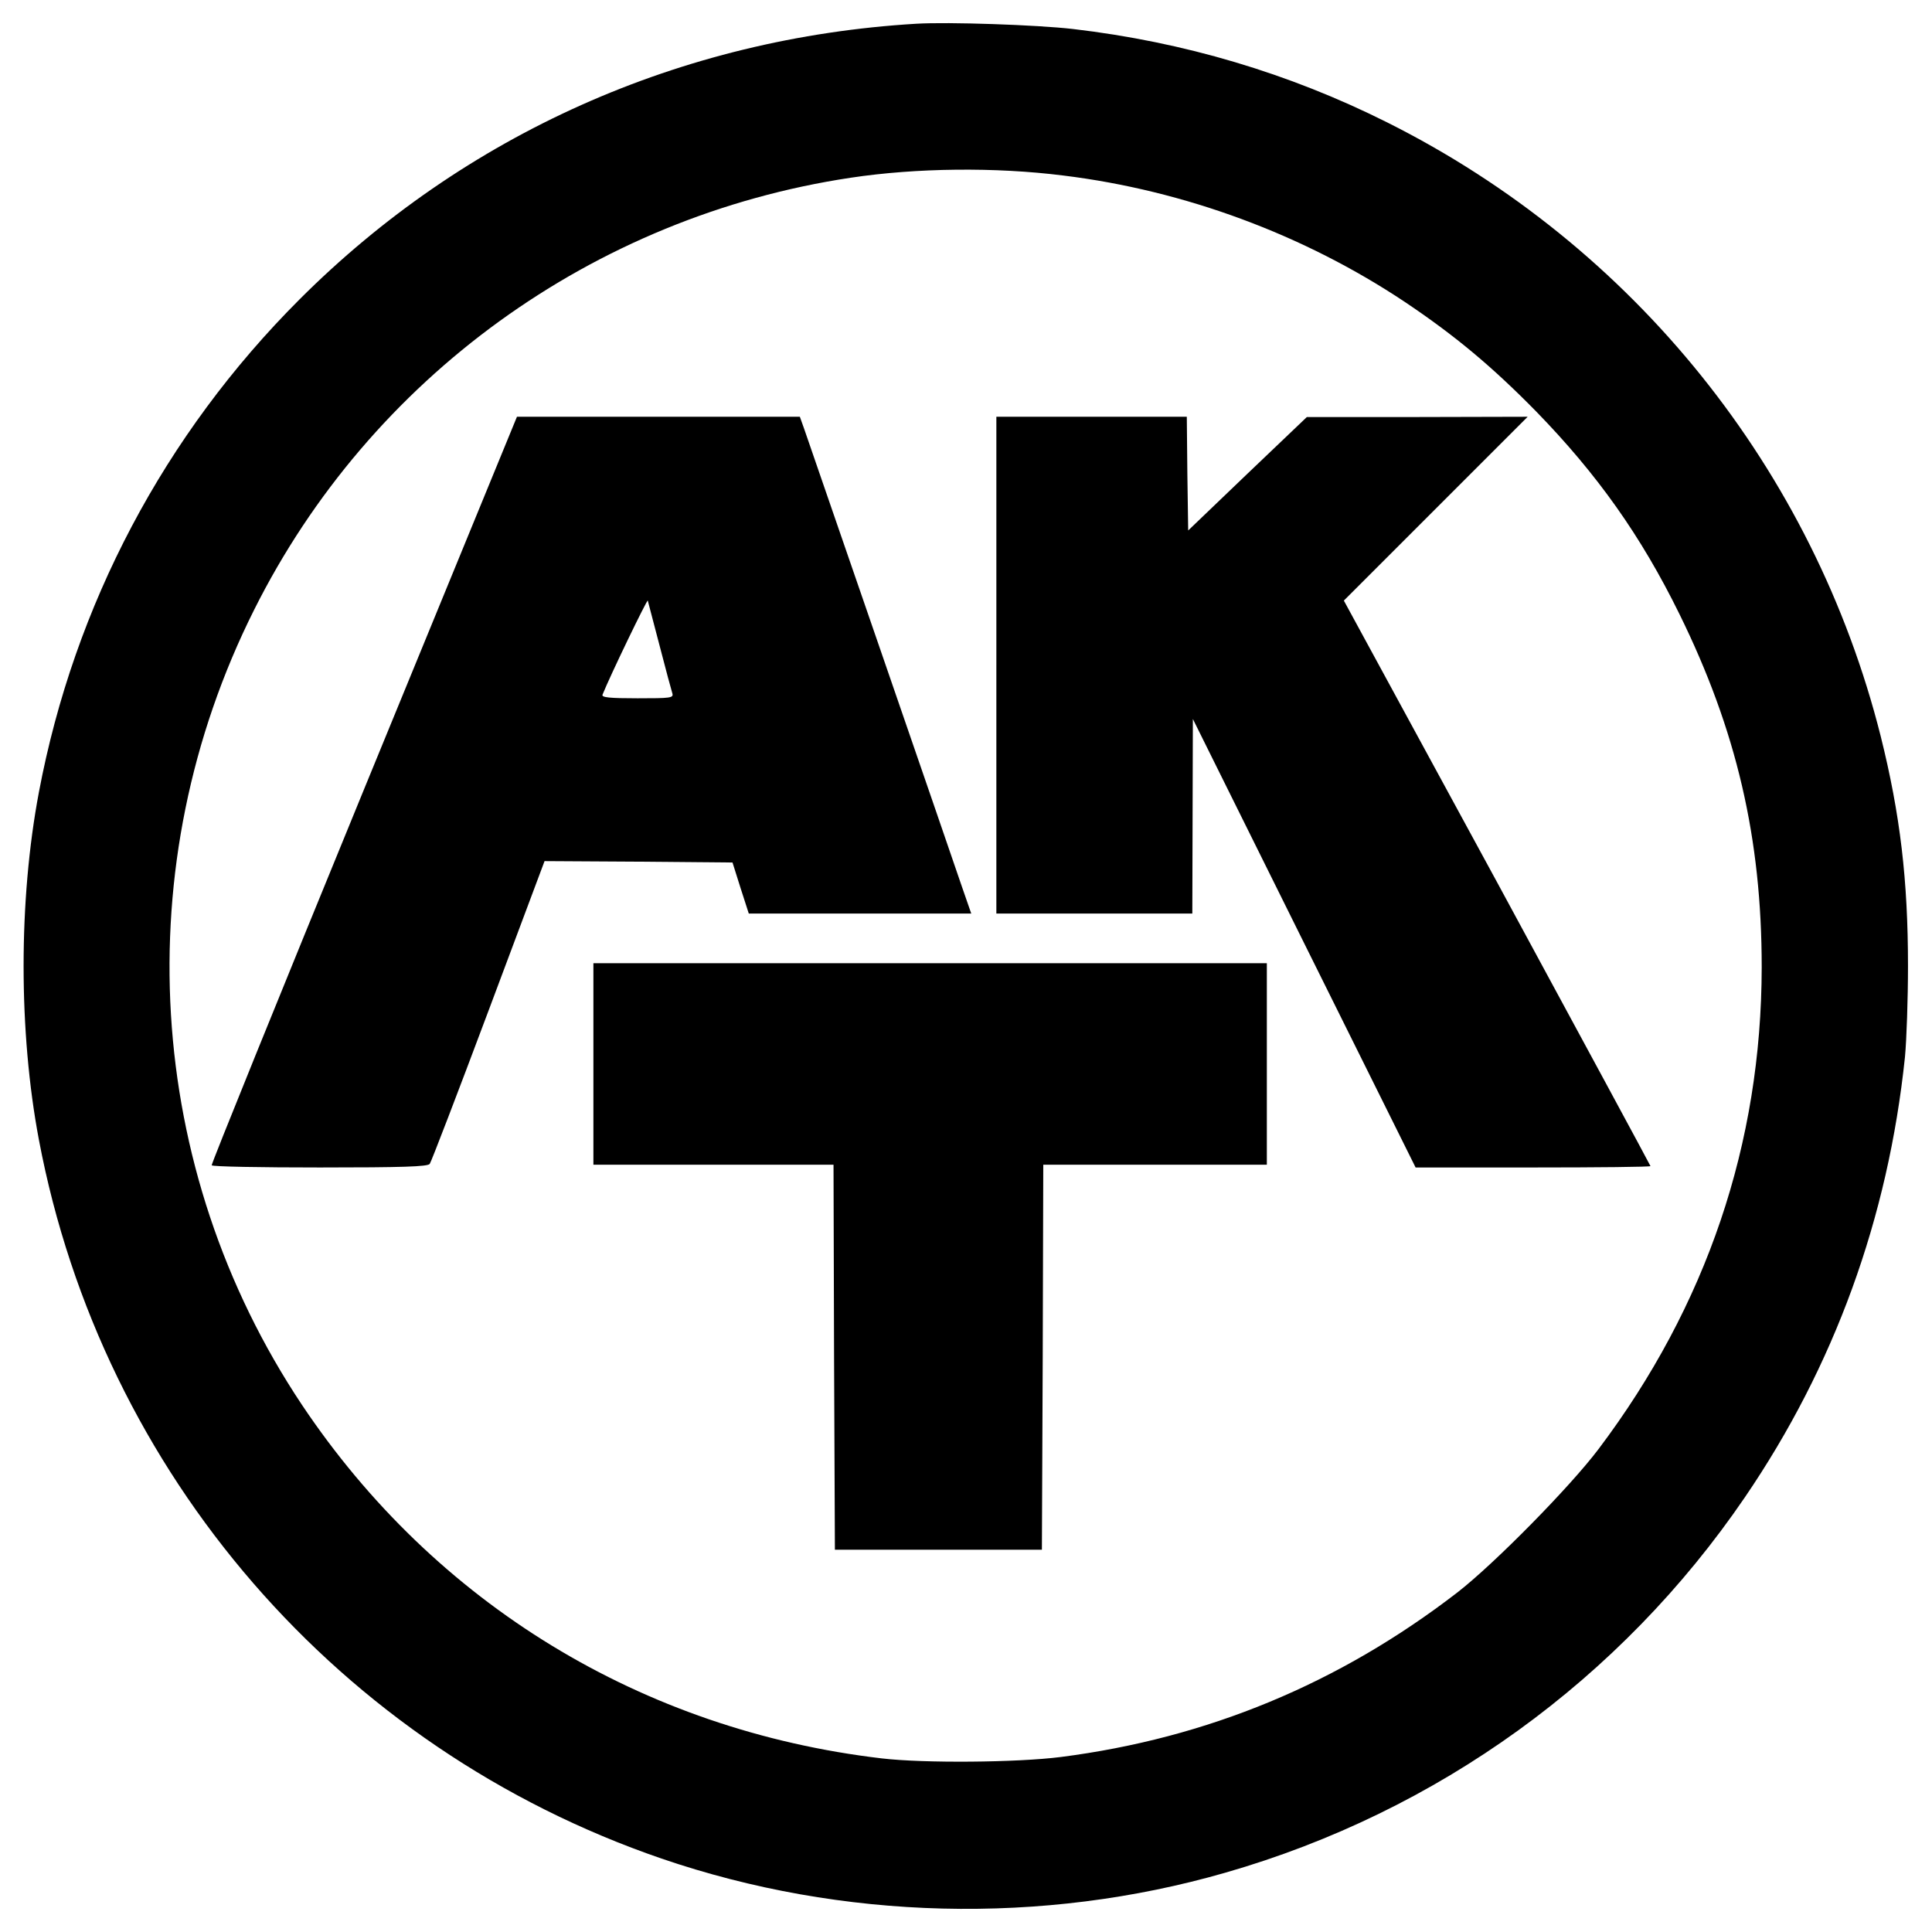 <?xml version="1.0" standalone="no"?>
<!DOCTYPE svg PUBLIC "-//W3C//DTD SVG 20010904//EN"
 "http://www.w3.org/TR/2001/REC-SVG-20010904/DTD/svg10.dtd">
<svg version="1.0" xmlns="http://www.w3.org/2000/svg"
 width="700pt" height="700pt" viewBox="0 0 700 700"
 preserveAspectRatio="xMidYMid meet">
<g transform="translate(0,700) scale(0.1,-0.1)"
fill="#000000" stroke="none">
<path d="M3320 6914 c-854 -51 -1637 -401 -2235 -999 -489 -489 -816 -1107
-944 -1785 -74 -392 -74 -868 0 -1260 229 -1211 1090 -2204 2256 -2604 654
-224 1380 -242 2043 -51 769 221 1432 700 1882 1360 324 475 519 1011 580
1595 6 63 11 212 11 330 0 310 -28 549 -99 833 -243 965 -895 1776 -1787 2223
-357 179 -738 292 -1140 339 -131 15 -452 26 -567 19z m533 -550 c439 -54 871
-214 1237 -458 182 -122 316 -234 476 -397 221 -227 380 -451 519 -734 207
-421 298 -812 298 -1280 -1 -638 -199 -1225 -591 -1745 -104 -138 -379 -417
-512 -520 -428 -330 -906 -528 -1437 -596 -158 -20 -495 -23 -648 -5 -868 102
-1619 560 -2101 1281 -571 856 -637 1956 -173 2881 421 841 1229 1425 2161
1565 239 36 525 39 771 8z"/>
<path d="M1318 4138 c-305 -744 -553 -1356 -551 -1360 2 -5 179 -8 392 -8 299
0 391 3 398 13 5 6 101 256 213 555 l203 542 340 -2 341 -3 29 -92 30 -93 403
0 403 0 -34 98 c-34 101 -546 1585 -572 1660 l-15 42 -512 0 -513 0 -555
-1352z m1072 522 c22 -85 43 -163 46 -172 5 -17 -6 -18 -126 -18 -102 0 -131
3 -127 13 28 70 162 347 164 341 1 -5 21 -79 43 -164z"/>
<path d="M3610 4590 l0 -900 355 0 355 0 1 353 1 352 403 -812 404 -813 425 0
c235 0 426 2 426 5 0 2 -250 464 -555 1027 l-556 1022 333 333 333 333 -400
-1 -400 0 -215 -205 -215 -206 -3 206 -2 206 -345 0 -345 0 0 -900z"/>
<path d="M2150 3145 l0 -365 435 0 435 0 2 -697 3 -698 375 0 375 0 3 698 2
697 405 0 405 0 0 365 0 365 -1220 0 -1220 0 0 -365z"/>
</g>
</svg>

